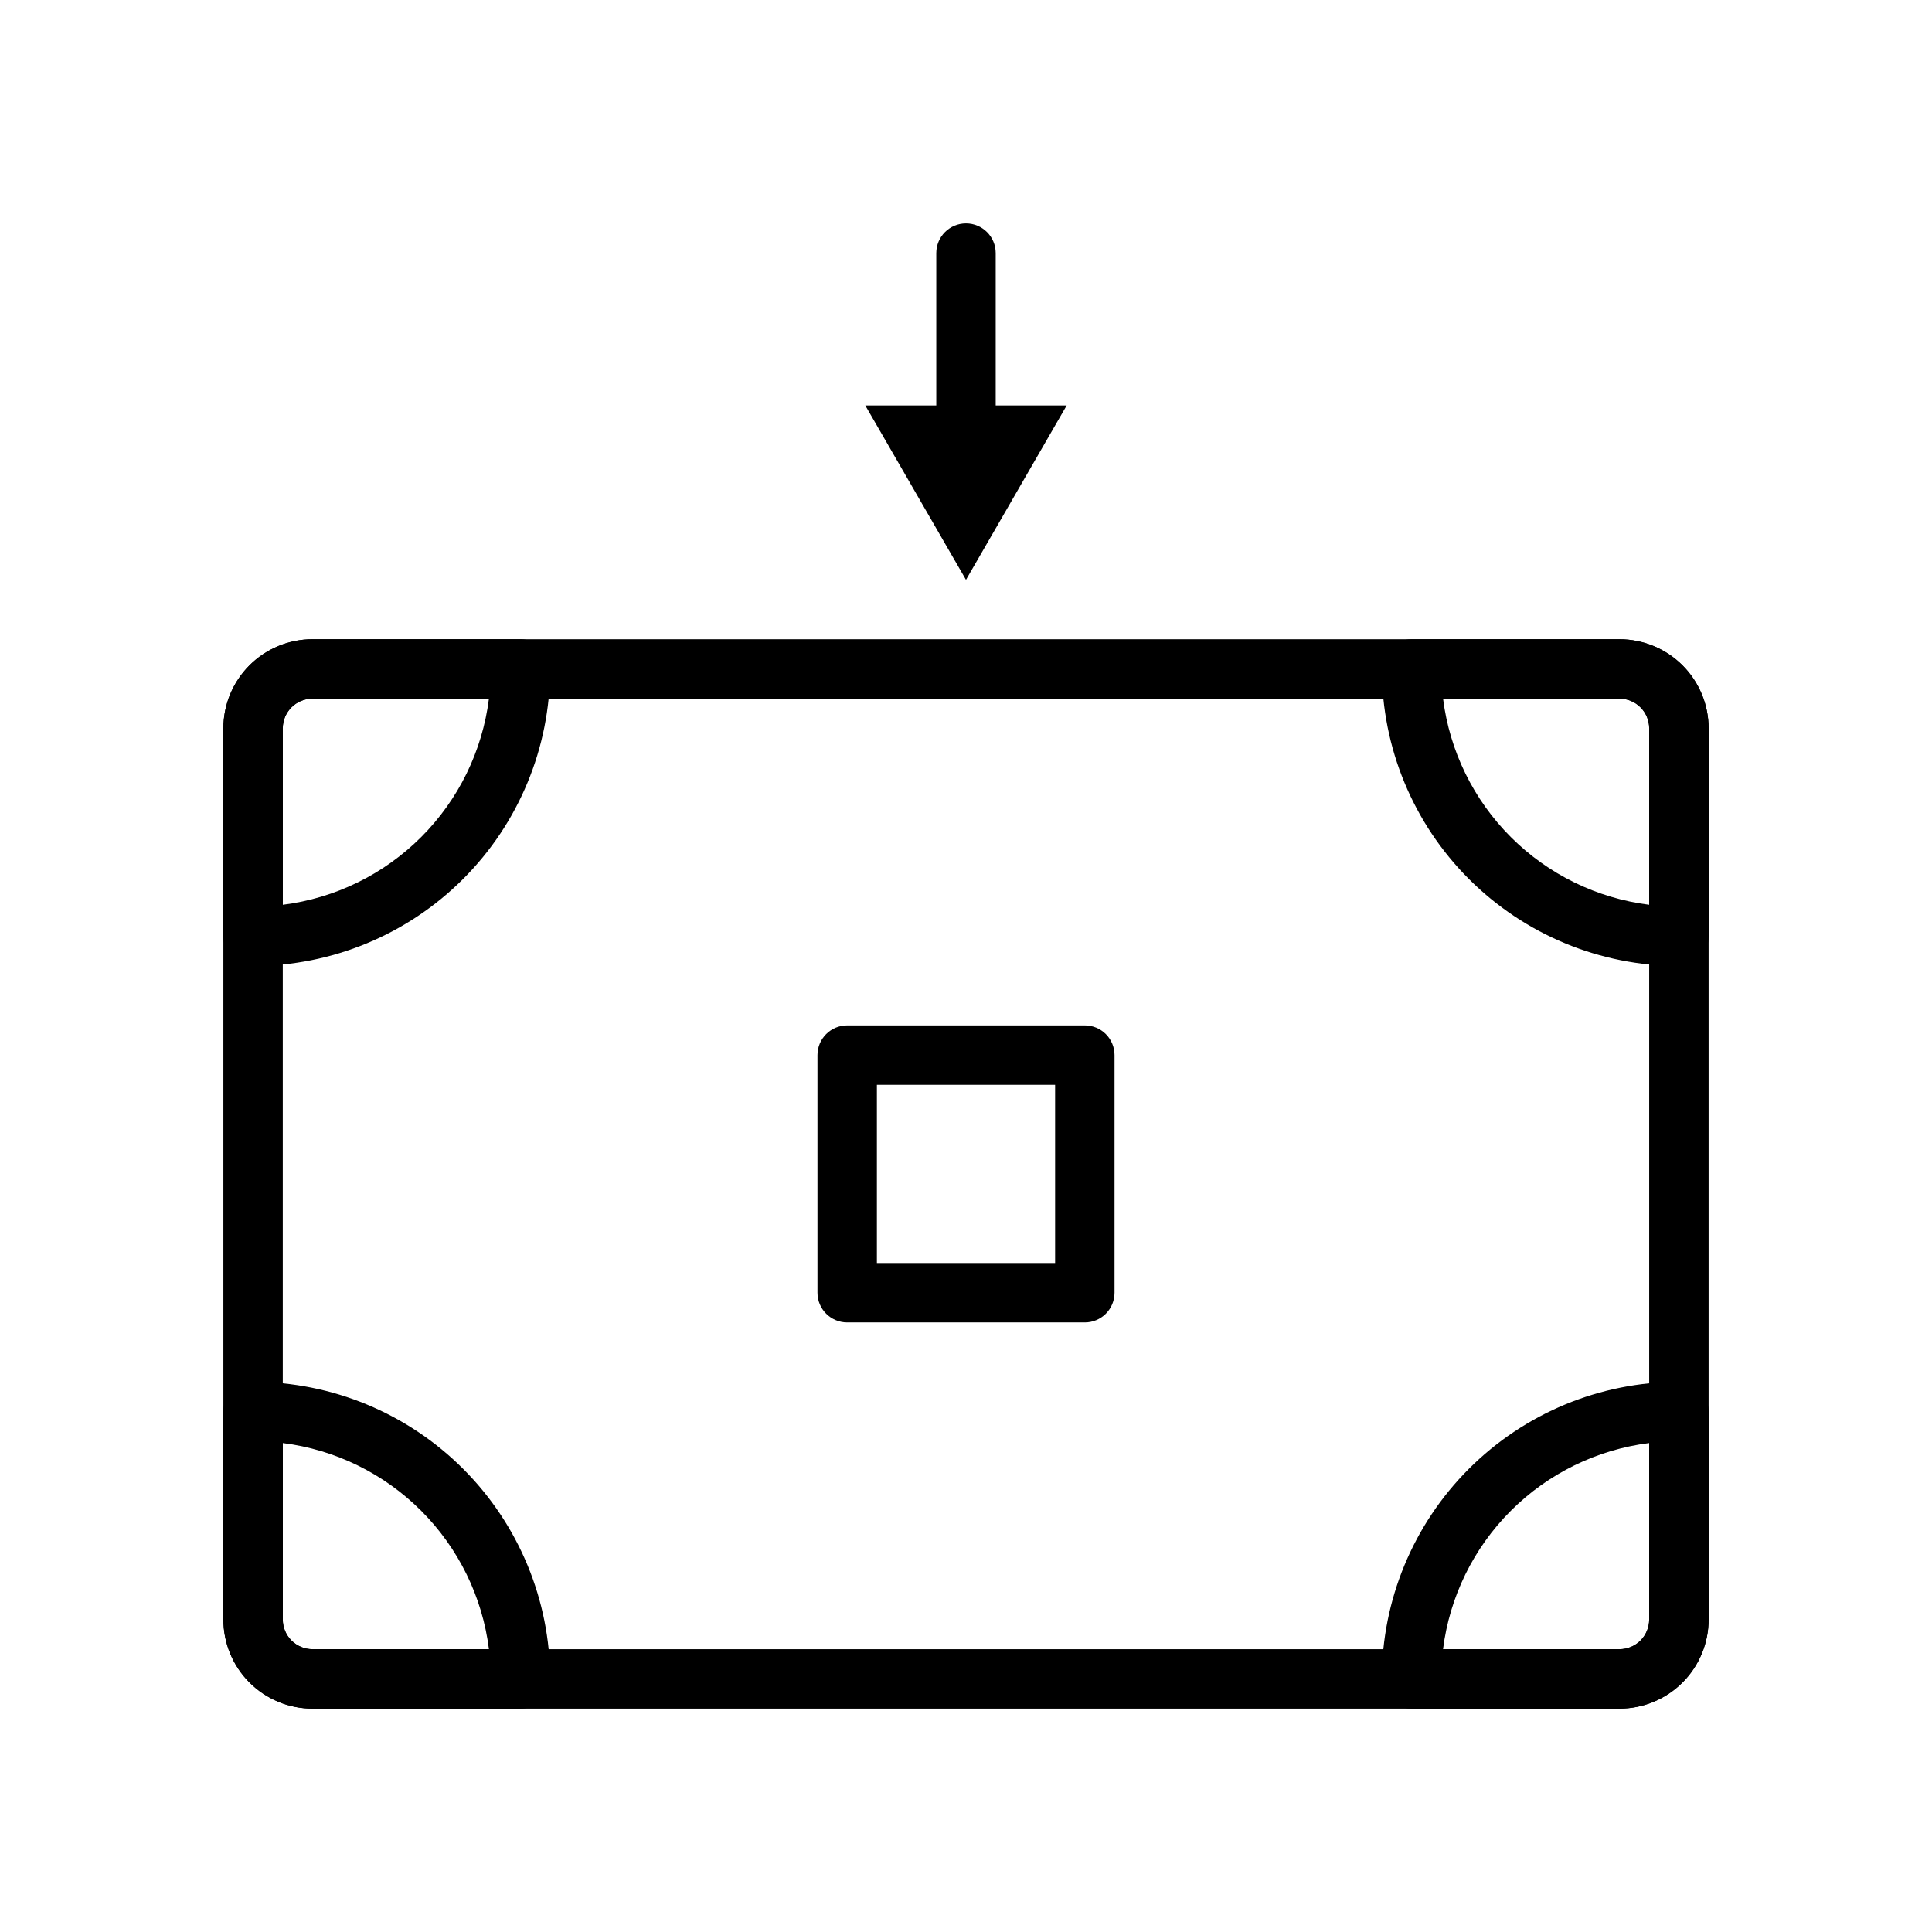 <?xml version="1.0" encoding="UTF-8"?>
<!-- The Best Svg Icon site in the world: iconSvg.co, Visit us! https://iconsvg.co -->
<svg fill="#000000" width="800px" height="800px" version="1.1" viewBox="144 144 512 512" xmlns="http://www.w3.org/2000/svg">
 <g>
  <path d="m573.18 596.8h-346.37c-6.262 0-12.27-2.488-16.699-6.918-4.426-4.43-6.914-10.438-6.914-16.699v-236.16c0-6.266 2.488-12.27 6.914-16.699 4.43-4.43 10.438-6.918 16.699-6.918h346.37c6.262 0 12.27 2.488 16.699 6.918 4.43 4.43 6.918 10.434 6.918 16.699v236.16c0 6.262-2.488 12.27-6.918 16.699-4.43 4.43-10.438 6.918-16.699 6.918zm-346.37-267.65c-4.348 0-7.871 3.527-7.871 7.875v236.16c0 2.086 0.828 4.09 2.305 5.566 1.477 1.477 3.481 2.305 5.566 2.305h346.37c2.086 0 4.09-0.828 5.566-2.305s2.305-3.481 2.305-5.566v-236.16c0-2.09-0.828-4.09-2.305-5.566-1.477-1.477-3.481-2.309-5.566-2.309z"/>
  <path d="m400 267.12c-4.348 0-7.875-3.523-7.875-7.871v-48.176c0-4.348 3.527-7.871 7.875-7.871s7.871 3.523 7.871 7.871v48.176c0 4.348-3.523 7.871-7.871 7.871z"/>
  <path d="m373.31 251.45 26.688 46.211 26.684-46.211z"/>
  <path d="m573.18 596.8h-55.105c-4.348 0-7.871-3.527-7.871-7.875 0-20.875 8.293-40.898 23.055-55.664 14.766-14.762 34.789-23.055 55.664-23.055 2.09 0 4.09 0.828 5.566 2.305 1.477 1.477 2.309 3.481 2.309 5.566v55.105c0 6.262-2.488 12.27-6.918 16.699-4.43 4.43-10.438 6.918-16.699 6.918zm-46.762-15.742 46.762-0.004c2.086 0 4.09-0.828 5.566-2.305s2.305-3.481 2.305-5.566v-46.762c-13.879 1.746-26.785 8.062-36.676 17.957-9.895 9.891-16.211 22.797-17.957 36.676z"/>
  <path d="m281.92 596.8h-55.105c-6.262 0-12.27-2.488-16.699-6.918-4.426-4.43-6.914-10.438-6.914-16.699v-55.105c0-4.348 3.523-7.871 7.871-7.871 20.879 0 40.898 8.293 55.664 23.055 14.762 14.766 23.055 34.789 23.055 55.664 0 2.09-0.828 4.09-2.305 5.566-1.477 1.477-3.477 2.309-5.566 2.309zm-62.977-70.379v46.762c0 2.086 0.828 4.09 2.305 5.566 1.477 1.477 3.481 2.305 5.566 2.305h46.762c-1.746-13.879-8.062-26.785-17.953-36.676-9.895-9.895-22.797-16.211-36.68-17.957z"/>
  <path d="m588.93 400c-20.875 0-40.898-8.297-55.664-23.059-14.762-14.762-23.055-34.785-23.055-55.664 0-4.348 3.523-7.871 7.871-7.871h55.105c6.262 0 12.27 2.488 16.699 6.918 4.43 4.43 6.918 10.434 6.918 16.699v55.105-0.004c0 2.09-0.832 4.09-2.309 5.566-1.477 1.477-3.477 2.309-5.566 2.309zm-62.504-70.848v-0.004c1.746 13.883 8.062 26.789 17.957 36.68 9.891 9.895 22.797 16.211 36.676 17.953v-46.758c0-2.09-0.828-4.09-2.305-5.566-1.477-1.477-3.481-2.309-5.566-2.309z"/>
  <path d="m211.07 400c-4.348 0-7.871-3.527-7.871-7.875v-55.102c0-6.266 2.488-12.27 6.914-16.699 4.43-4.43 10.438-6.918 16.699-6.918h55.105c2.09 0 4.09 0.828 5.566 2.305 1.477 1.477 2.305 3.481 2.305 5.566 0 20.879-8.293 40.902-23.055 55.664-14.766 14.762-34.785 23.059-55.664 23.059zm15.742-70.848v-0.004c-4.348 0-7.871 3.527-7.871 7.875v46.762-0.004c13.883-1.742 26.785-8.059 36.68-17.953 9.891-9.891 16.207-22.797 17.953-36.68z"/>
  <path d="m431.49 494.46h-62.977c-4.348 0-7.875-3.523-7.875-7.871v-62.977c0-4.348 3.527-7.871 7.875-7.871h62.977c2.086 0 4.09 0.828 5.566 2.305 1.473 1.477 2.305 3.481 2.305 5.566v62.977c0 2.09-0.832 4.09-2.305 5.566-1.477 1.477-3.481 2.305-5.566 2.305zm-55.105-15.742h47.23v-47.23h-47.23z"/>
 </g>
</svg>